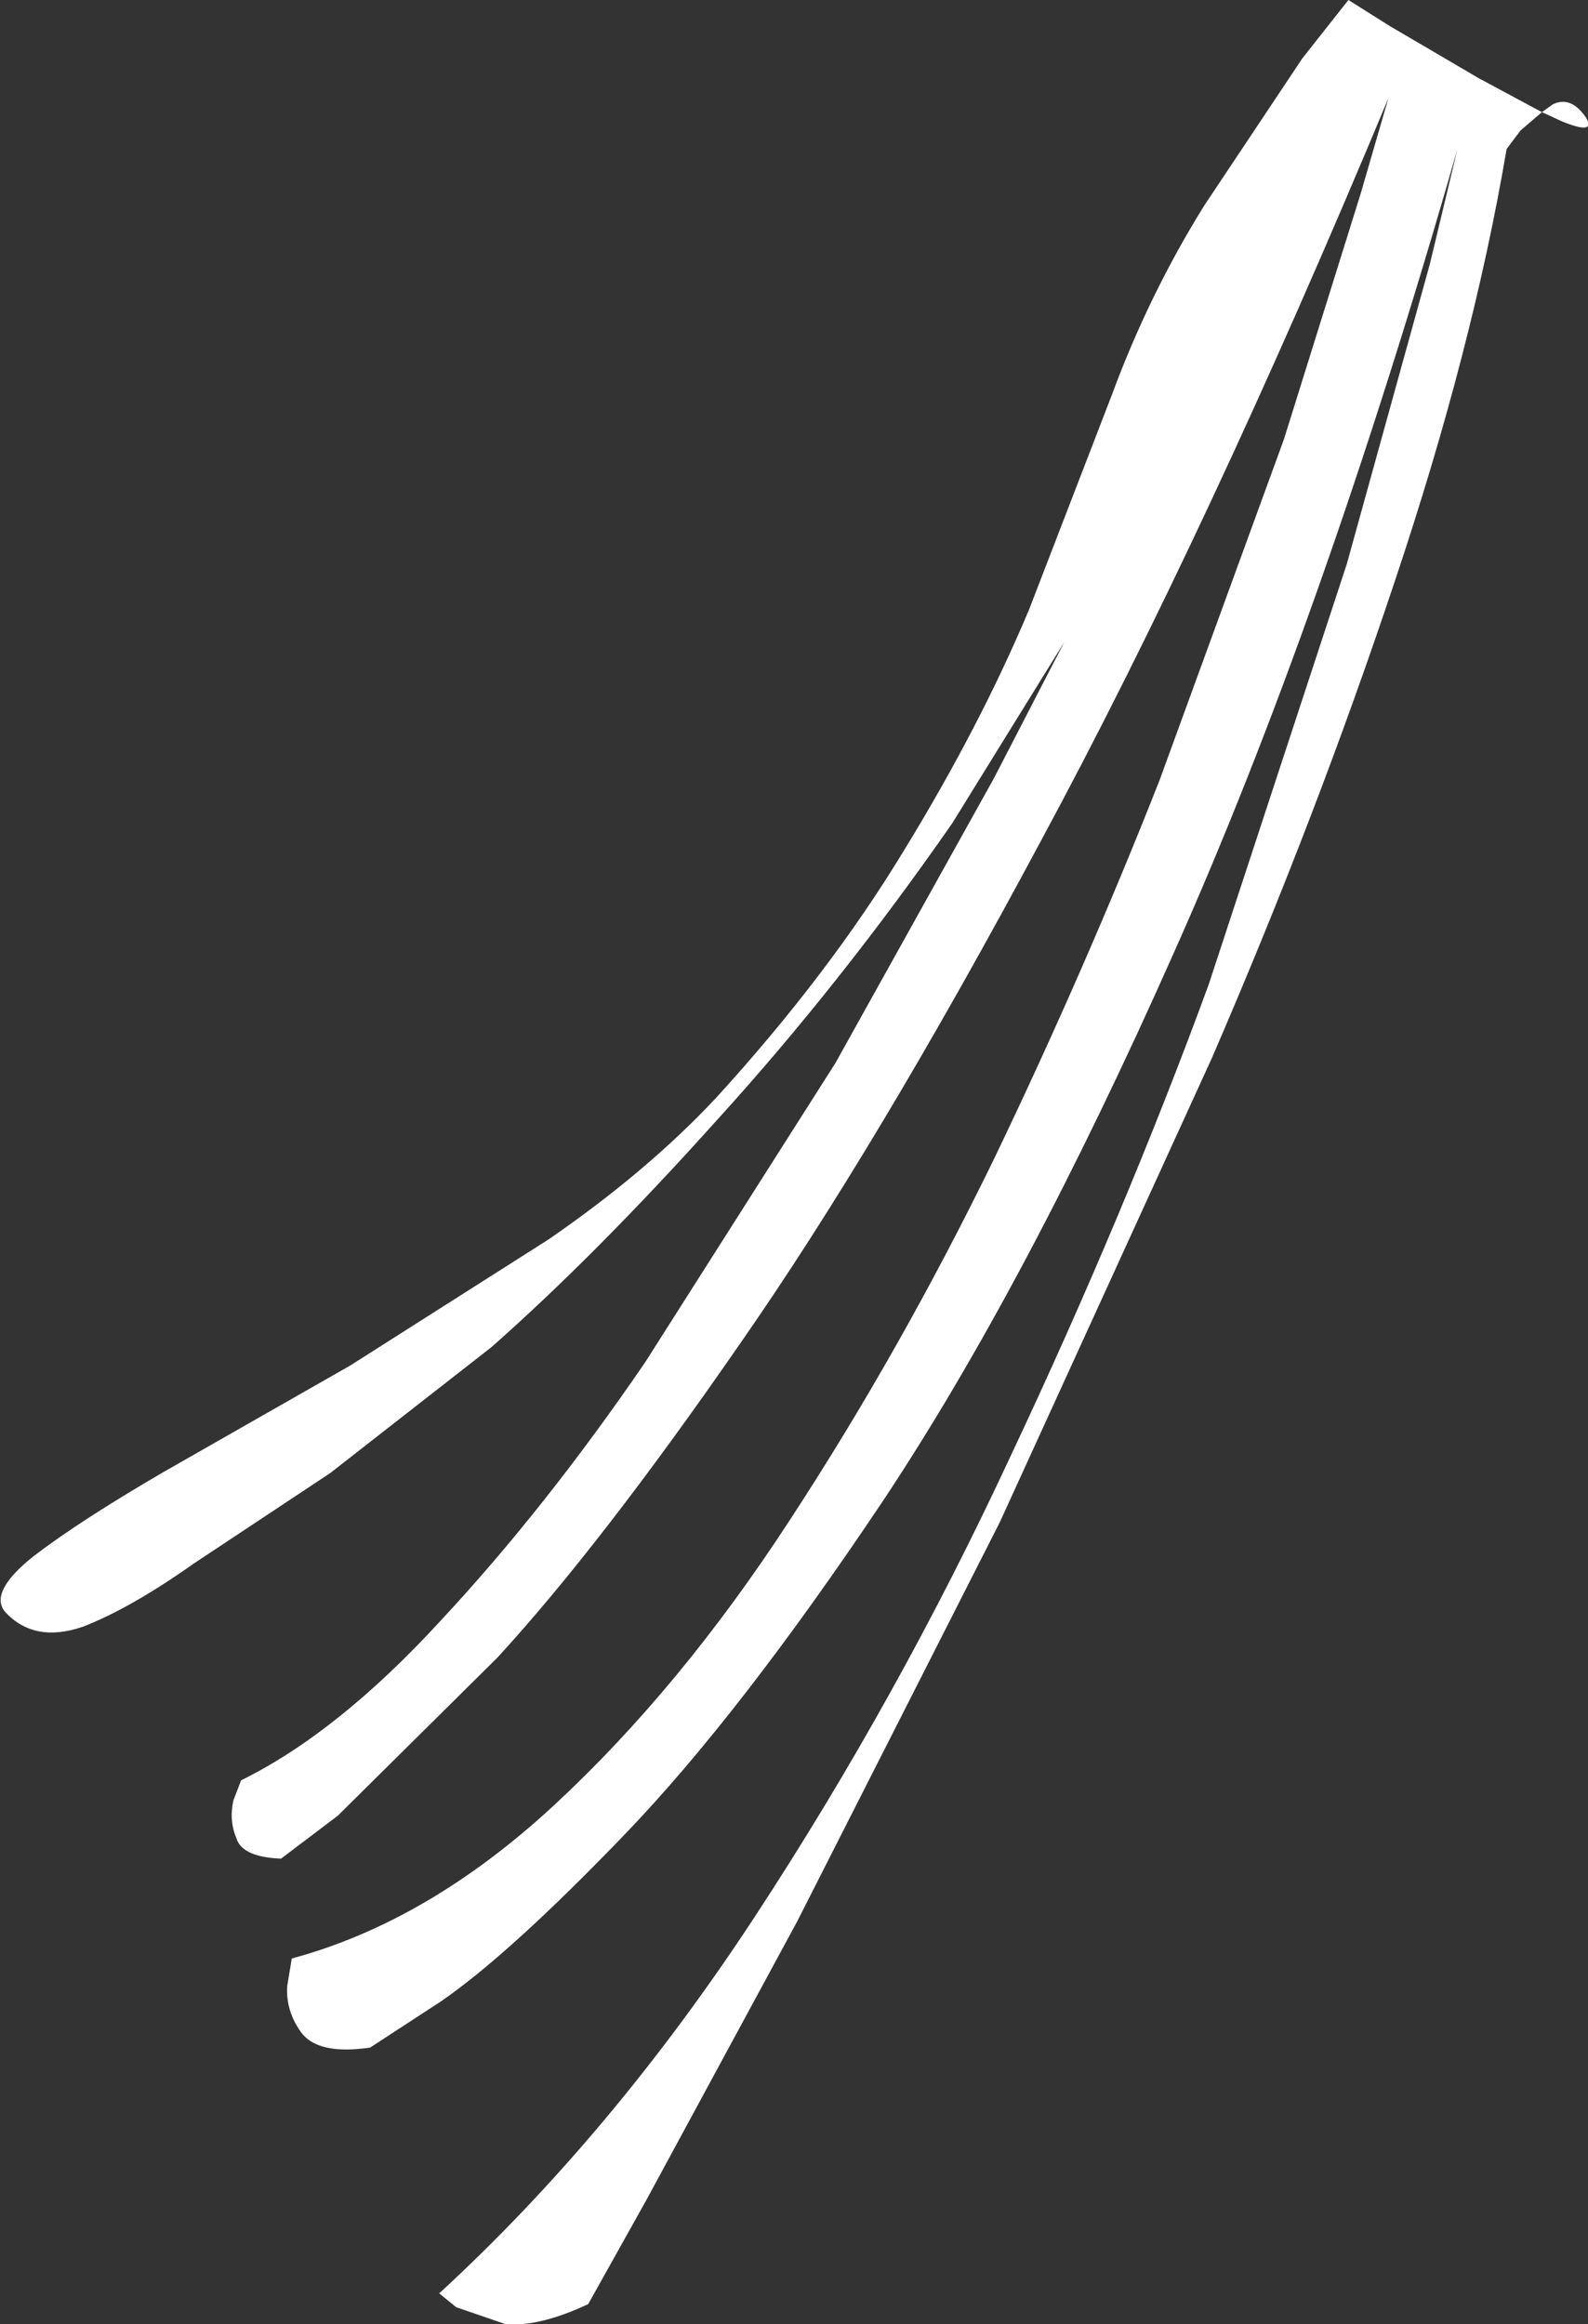 <?xml version="1.0" encoding="UTF-8" standalone="no"?>
<svg xmlns:xlink="http://www.w3.org/1999/xlink" height="75.65px" width="51.7px" xmlns="http://www.w3.org/2000/svg">
  <rect width="100%" height="100%" fill="#333333" stroke="none"/>
  <g transform="matrix(1.0, 0.0, 0.0, 1.0, 0.15, 0.0)">
    <path d="M50.7 3.95 L50.05 3.65 49.35 4.25 48.9 4.85 Q47.8 11.35 45.25 18.95 42.7 26.6 39.3 34.45 L32.4 49.55 25.8 62.55 20.9 71.6 19.0 75.0 Q17.4 75.75 16.3 75.65 L14.7 75.1 14.15 74.65 Q19.8 69.45 24.45 62.35 29.1 55.25 32.75 47.4 36.45 39.55 39.2 32.05 L43.7 18.35 46.4 8.6 47.3 4.85 Q42.9 20.2 38.05 31.05 33.25 41.85 28.6 48.85 23.95 55.8 20.2 59.7 16.45 63.6 14.2 65.15 L11.9 66.65 Q10.2 66.9 9.65 66.15 9.15 65.45 9.2 64.65 L9.35 63.75 Q13.8 62.55 17.9 58.75 22.0 54.95 25.55 49.5 29.15 44.0 32.2 37.75 35.2 31.5 37.6 25.4 L41.65 14.3 44.15 6.3 45.05 3.2 Q39.15 17.35 33.75 27.35 28.4 37.35 23.9 43.8 19.4 50.3 16.05 53.95 L10.85 59.1 9.0 60.5 Q7.75 60.45 7.55 59.85 7.3 59.25 7.45 58.6 L7.7 57.95 Q10.85 56.4 14.2 52.75 17.6 49.1 20.85 44.35 L27.05 34.6 32.2 25.35 34.5 20.9 30.85 26.8 Q27.2 32.05 23.2 36.45 19.25 40.85 15.85 43.85 L10.6 47.95 6.15 50.9 Q4.1 52.35 2.55 52.95 0.95 53.5 0.0 52.45 -0.5 51.8 0.95 50.65 2.45 49.5 5.2 47.9 L11.25 44.45 17.7 40.35 Q20.9 38.15 23.15 35.75 26.85 31.7 29.3 27.65 31.75 23.65 33.35 19.85 L36.05 12.85 Q37.25 9.6 39.05 6.7 L42.25 1.9 43.75 0.0 45.1 0.85 48.0 2.55 50.05 3.65 50.4 3.4 Q51.0 3.1 51.5 3.85 51.8 4.4 50.7 3.95" fill="#ffffff" fill-rule="evenodd" stroke="none"/>
  </g>
</svg>
